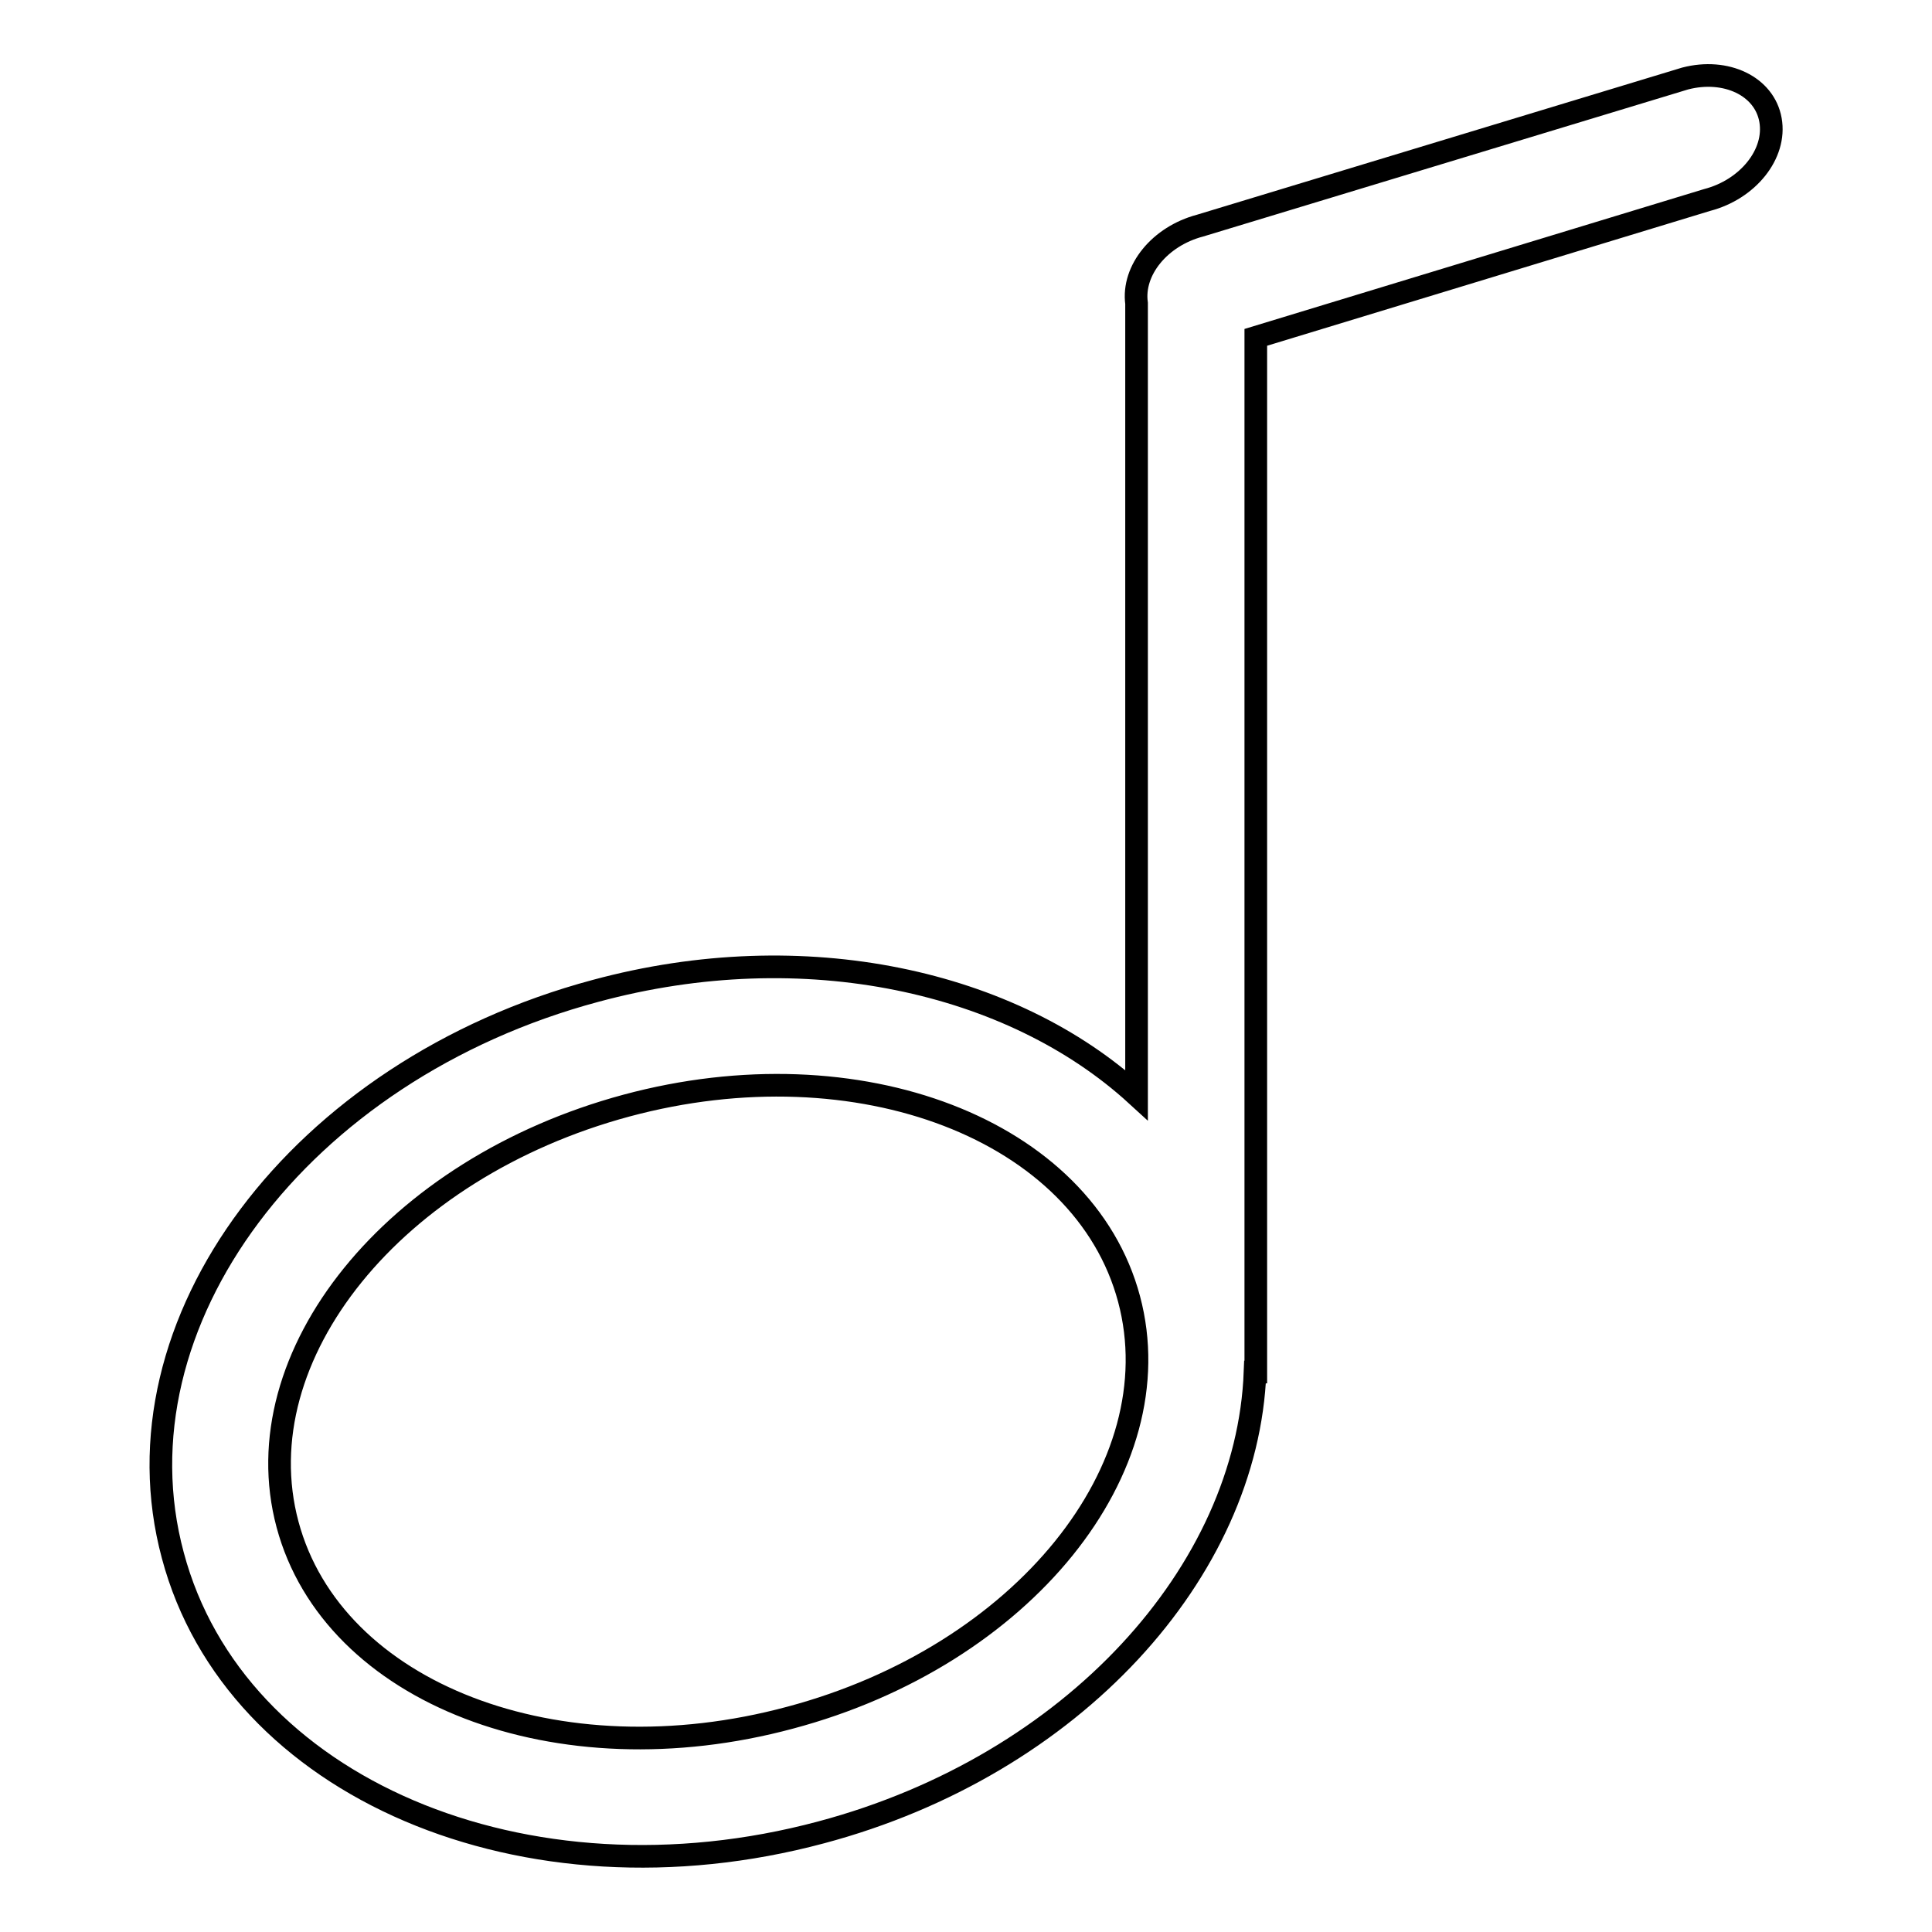 <?xml version="1.0" encoding="utf-8"?>
<!-- Svg Vector Icons : http://www.onlinewebfonts.com/icon -->
<!DOCTYPE svg PUBLIC "-//W3C//DTD SVG 1.1//EN" "http://www.w3.org/Graphics/SVG/1.1/DTD/svg11.dtd">
<svg version="1.1" xmlns="http://www.w3.org/2000/svg" xmlns:xlink="http://www.w3.org/1999/xlink" x="0px" y="0px" viewBox="0 0 256 256" enable-background="new 0 0 256 256" xml:space="preserve">
<g><g><path stroke-width="3" fill-opacity="0" stroke="#000000"  d="M234.6,15.9c-0.8-4.5-5.9-6.9-11.3-5.5L159,29.9c-5.3,1.4-9,5.9-8.4,10.3v104.9c-16.5-15.1-44-21.3-71.7-13.8c-39.2,10.5-64.3,44-56,74.8c8.2,30.8,46.7,47.2,85.9,36.7c33.4-8.9,56.5-34.6,57.5-61h0.1V44.7l59.8-18.2C231.6,25.1,235.4,20.4,234.6,15.9z M104.7,227.6c-30.8,8.3-60.6-3.2-66.6-25.6c-6-22.4,14.1-47.2,44.9-55.5c30.8-8.3,60.6,3.2,66.6,25.6C155.6,194.5,135.5,219.4,104.7,227.6z"/></g></g>
</svg>